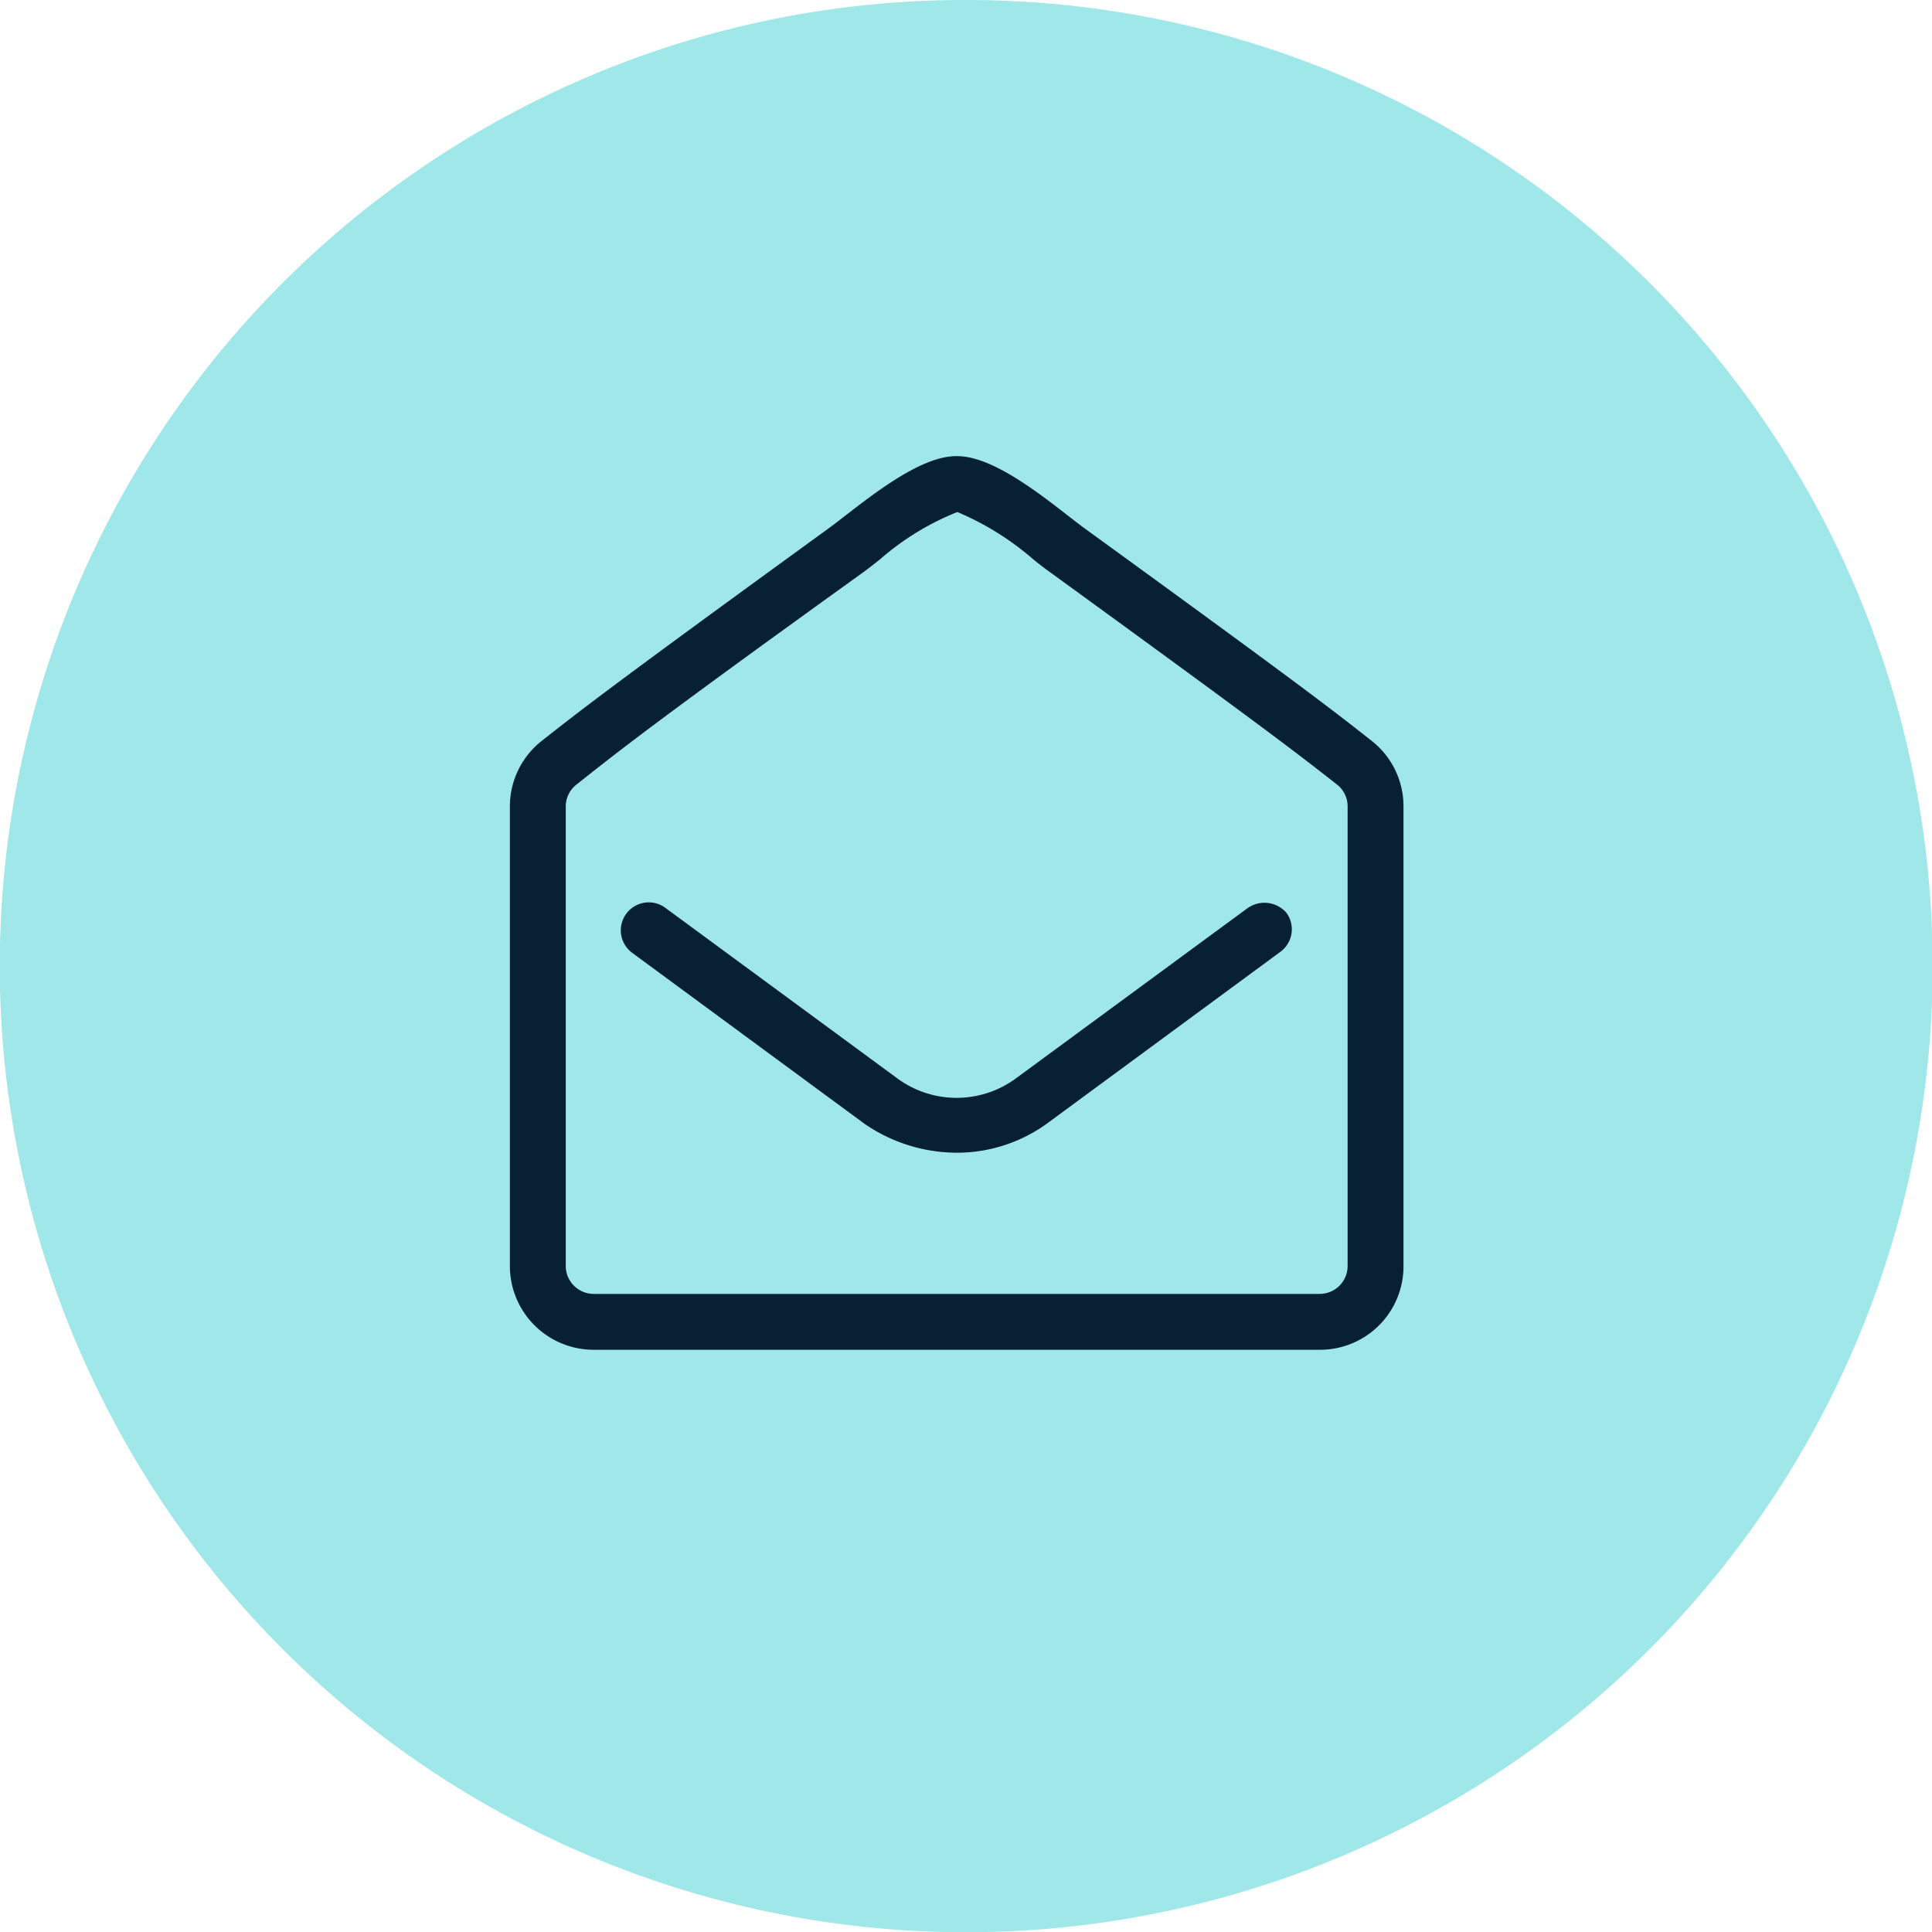 <?xml version="1.0" encoding="UTF-8"?> <svg xmlns="http://www.w3.org/2000/svg" width="36" height="36" viewBox="0 0 36 36"><g transform="translate(-682.835 -44.21)"><circle cx="17.5" cy="17.5" r="17.5" transform="translate(683.335 44.71)" fill="#9fe7e8"></circle><path d="M17.5-.5a18,18,0,0,1,7.007,34.585A18,18,0,0,1,10.493.915,17.888,17.888,0,0,1,17.5-.5Zm0,35A17,17,0,0,0,29.521,5.479,17,17,0,1,0,5.479,29.521,16.889,16.889,0,0,0,17.5,34.5Z" transform="translate(683.335 44.71)" fill="#9fe7e8"></path><path d="M16.052,5.3c-.809-.638-1.48-1.15-5.343-3.955C10.169.95,9.1,0,8.338,0H8.312C7.555,0,6.481.95,5.938,1.346,2.077,4.15,1.407,4.664.6,5.3A1.553,1.553,0,0,0,0,6.53v8.56a1.561,1.561,0,0,0,1.561,1.561H15.09a1.555,1.555,0,0,0,1.561-1.532V6.53A1.547,1.547,0,0,0,16.052,5.3ZM15.61,15.09a.521.521,0,0,1-.52.52H1.561a.521.521,0,0,1-.52-.52V6.53a.518.518,0,0,1,.2-.411C2,5.519,2.625,5.012,6.553,2.186c.1-.071.21-.158.334-.255a4.992,4.992,0,0,1,1.451-.89,5.272,5.272,0,0,1,1.424.89c.124.1.237.184.337.256,3.925,2.851,4.546,3.33,5.317,3.935a.514.514,0,0,1,.194.407ZM13.74,8.426,9.421,11.6a1.865,1.865,0,0,1-2.194,0L2.91,8.426a.521.521,0,1,0-.617.839l4.319,3.178a3.04,3.04,0,0,0,1.713.536,2.864,2.864,0,0,0,1.714-.566l4.319-3.178a.52.52,0,0,0,.111-.727A.543.543,0,0,0,13.74,8.426Z" transform="translate(692.336 52.71)" fill="#072034"></path></g></svg> 